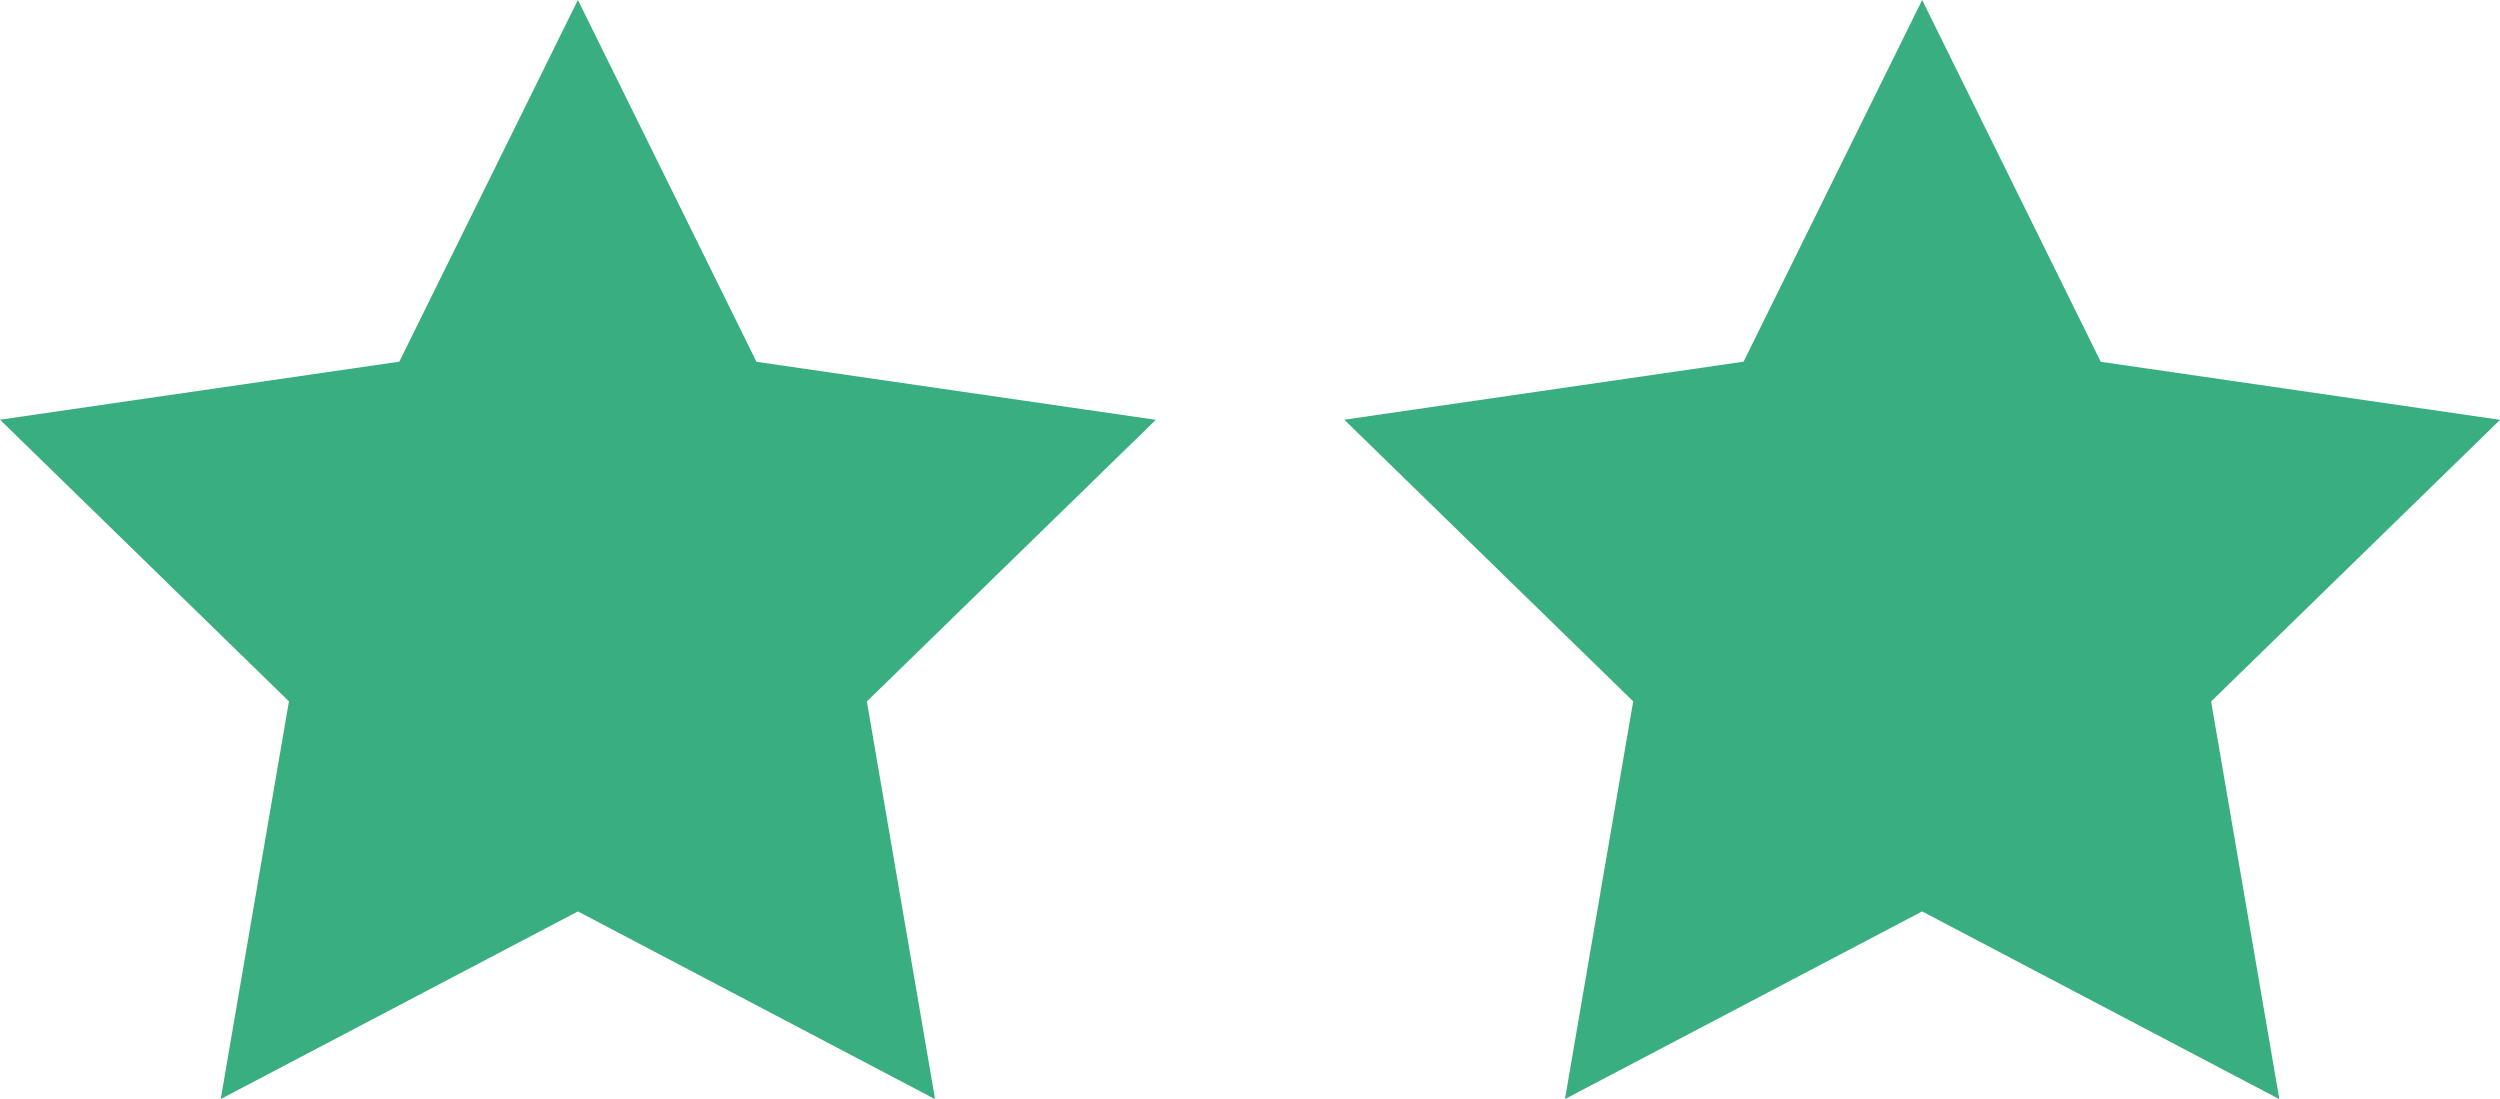 <svg xmlns="http://www.w3.org/2000/svg" width="38.259" height="16.821" viewBox="0 0 38.259 16.821">
  <g id="グループ_1730" data-name="グループ 1730" transform="translate(-1090.17 -6322.502)">
    <g id="グループ_1216" data-name="グループ 1216" transform="translate(1081.17 6322.502)">
      <path id="パス_2425" data-name="パス 2425" d="M41.693,508.281l2.733,5.537,6.111.888-4.422,4.31,1.044,6.086-5.466-2.873L36.227,525.1l1.044-6.086-4.422-4.31,6.111-.888Z" transform="translate(-23.849 -508.281)" fill="#39ae80"/>
      <path id="パス_2428" data-name="パス 2428" d="M41.693,508.281l2.733,5.537,6.111.888-4.422,4.31,1.044,6.086-5.466-2.873L36.227,525.1l1.044-6.086-4.422-4.31,6.111-.888Z" transform="translate(-3.277 -508.281)" fill="#39ae80"/>
    </g>
  </g>
</svg>
